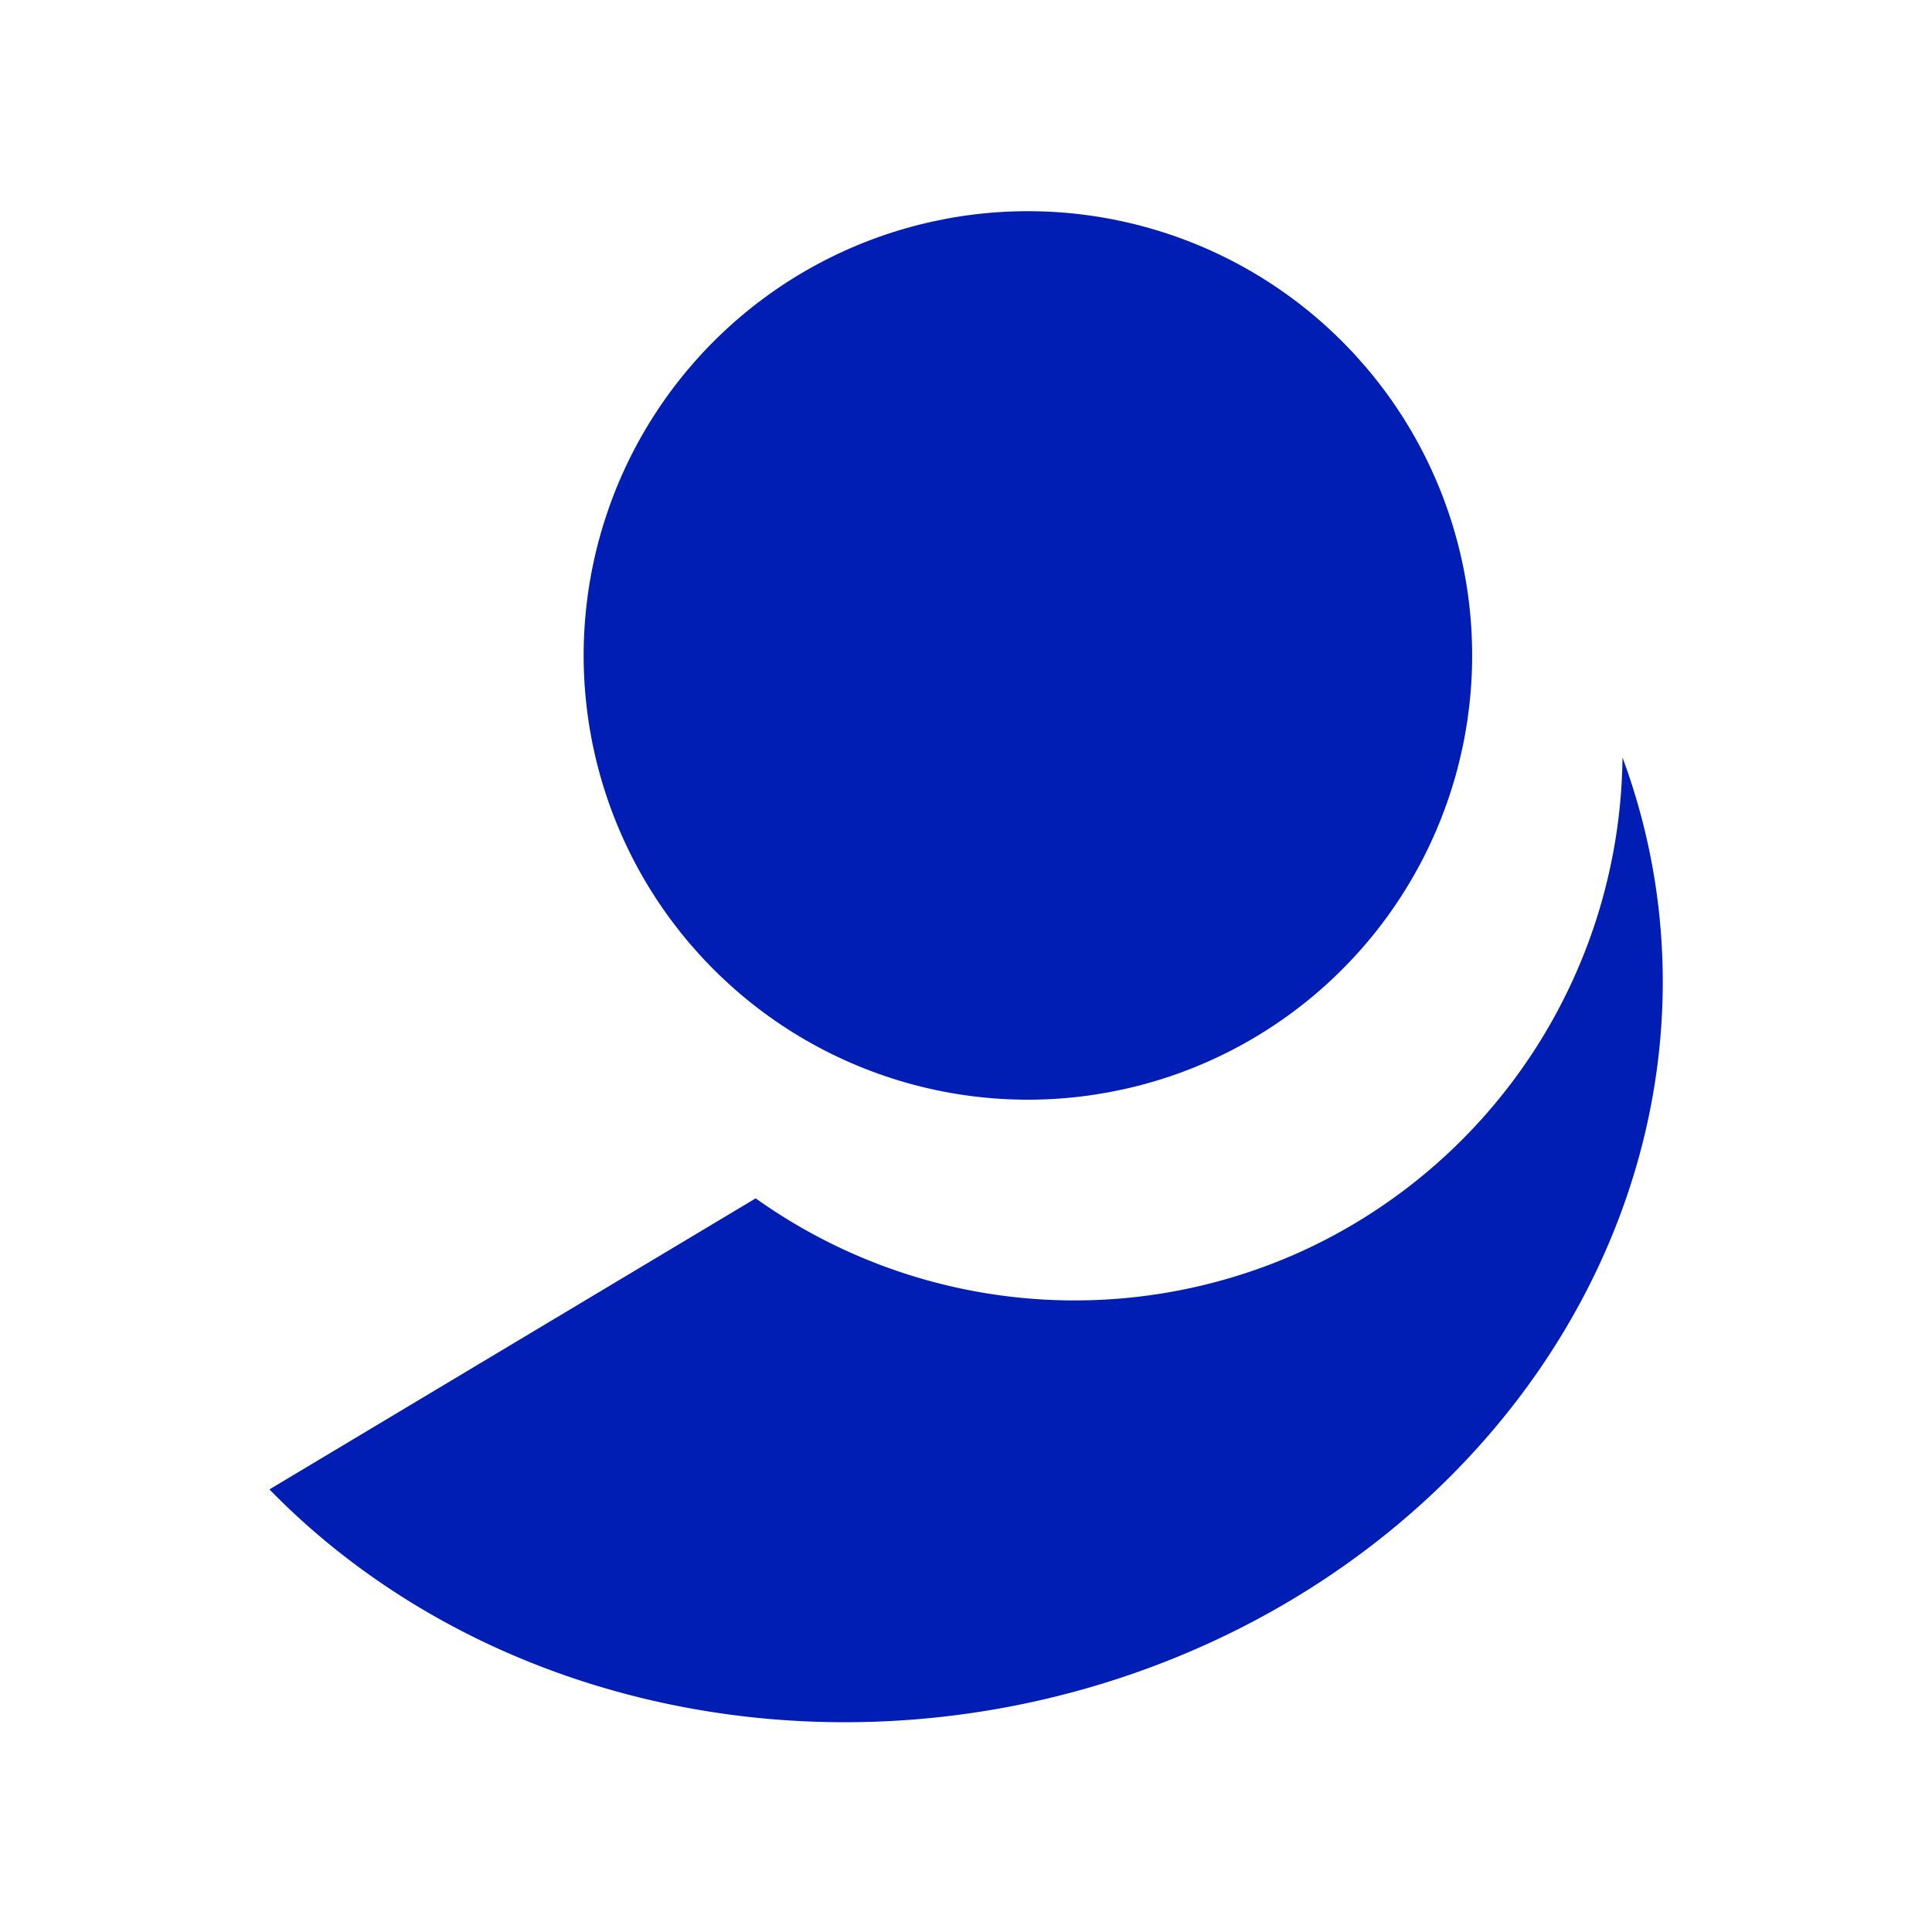 <?xml version="1.0" encoding="UTF-8" standalone="no"?>
<!-- Created with Inkscape (http://www.inkscape.org/) -->

<svg
   xmlns:osb="http://www.openswatchbook.org/uri/2009/osb"
   xmlns:dc="http://purl.org/dc/elements/1.1/"
   xmlns:cc="http://creativecommons.org/ns#"
   xmlns:rdf="http://www.w3.org/1999/02/22-rdf-syntax-ns#"
   xmlns:svg="http://www.w3.org/2000/svg"
   xmlns="http://www.w3.org/2000/svg"
   xmlns:sodipodi="http://sodipodi.sourceforge.net/DTD/sodipodi-0.dtd"
   xmlns:inkscape="http://www.inkscape.org/namespaces/inkscape"
   width="16"
   height="16"
   viewBox="0 0 16 16"
   version="1.1"
   id="svg8"
   inkscape:version="0.92.1 r15371"
   sodipodi:docname="safari-pinned-tab.svg"
   inkscape:export-filename="C:\Users\neo\Documents\gymgles\g0\logo\gymgles-icon-blue-100.png"
   inkscape:export-xdpi="96"
   inkscape:export-ydpi="96">
  <defs
     id="defs2">
    <linearGradient
       id="linearGradient5761"
       osb:paint="gradient">
      <stop
         style="stop-color:#170b28;stop-opacity:1;"
         offset="0"
         id="stop5757" />
      <stop
         style="stop-color:#170b28;stop-opacity:0;"
         offset="1"
         id="stop5759" />
    </linearGradient>
    <linearGradient
       id="linearGradient7893"
       osb:paint="solid">
      <stop
         style="stop-color:#484838;stop-opacity:1;"
         offset="0"
         id="stop7891" />
    </linearGradient>
    <linearGradient
       id="linearGradient7803"
       osb:paint="solid">
      <stop
         style="stop-color:#000000;stop-opacity:1;"
         offset="0"
         id="stop7801" />
    </linearGradient>
    <inkscape:perspective
       sodipodi:type="inkscape:persp3d"
       inkscape:vp_x="0 : 304.00001 : 1"
       inkscape:vp_y="0 : 3779.5275 : 0"
       inkscape:vp_z="1800 : 304.00001 : 1"
       inkscape:persp3d-origin="900.00003 : 202.66667 : 1"
       id="perspective4528" />
    <filter
       style="color-interpolation-filters:sRGB"
       inkscape:label="Film Grain"
       id="filter5627"
       inkscape:menu="Image Effects"
       inkscape:menu-tooltip="Adds a small scale graininess">
      <feColorMatrix
         values="0.21 0.72 0.072 0 0 0.21 0.72 0.072 0 0 0.21 0.72 0.072 0 0 0 0 0 1 0 "
         id="feColorMatrix5625"
         result="fbSourceGraphic" />
      <feColorMatrix
         result="fbSourceGraphicAlpha"
         in="fbSourceGraphic"
         values="0 0 0 -1 0 0 0 0 -1 0 0 0 0 -1 0 0 0 0 1 0"
         id="feColorMatrix5707" />
      <feTurbulence
         id="feTurbulence5709"
         type="fractalNoise"
         numOctaves="3"
         baseFrequency="1"
         seed="0"
         result="result0" />
      <feColorMatrix
         id="feColorMatrix5711"
         result="result4"
         values="0"
         type="saturate" />
      <feComposite
         in2="result4"
         id="feComposite5713"
         in="fbSourceGraphic"
         operator="arithmetic"
         k1="1.25"
         k2="0.5"
         k3="0.5"
         result="result2"
         k4="0" />
      <feBlend
         in2="fbSourceGraphic"
         id="feBlend5715"
         result="result5"
         mode="normal"
         in="result2" />
      <feComposite
         in2="fbSourceGraphic"
         id="feComposite5717"
         in="result5"
         operator="in"
         result="result3" />
    </filter>
    <filter
       inkscape:label="Black Light"
       inkscape:menu="Color"
       inkscape:menu-tooltip="Light areas turn to black"
       style="color-interpolation-filters:sRGB"
       id="filter5737">
      <feColorMatrix
         type="luminanceToAlpha"
         result="result2"
         id="feColorMatrix5729" />
      <feComposite
         in2="SourceGraphic"
         operator="arithmetic"
         in="result2"
         k3="2"
         result="result4"
         id="feComposite5731"
         k1="0"
         k2="0"
         k4="0" />
      <feBlend
         in="result4"
         mode="multiply"
         result="result3"
         in2="result2"
         id="feBlend5733" />
      <feComposite
         in2="SourceGraphic"
         operator="in"
         in="result3"
         id="feComposite5735" />
    </filter>
    <filter
       inkscape:label="Black Light"
       inkscape:menu="Color"
       inkscape:menu-tooltip="Light areas turn to black"
       style="color-interpolation-filters:sRGB"
       id="filter5737-7">
      <feColorMatrix
         type="luminanceToAlpha"
         result="result2"
         id="feColorMatrix5729-5" />
      <feComposite
         in2="SourceGraphic"
         operator="arithmetic"
         in="result2"
         k3="2"
         result="result4"
         id="feComposite5731-5"
         k1="0"
         k2="0"
         k4="0" />
      <feBlend
         in="result4"
         mode="multiply"
         result="result3"
         in2="result2"
         id="feBlend5733-9" />
      <feComposite
         in2="SourceGraphic"
         operator="in"
         in="result3"
         id="feComposite5735-2" />
    </filter>
    <filter
       inkscape:label="Age"
       inkscape:menu="Image Effects"
       inkscape:menu-tooltip="Imitate aged photograph"
       style="color-interpolation-filters:sRGB"
       id="filter10742">
      <feColorMatrix
         type="saturate"
         in="SourceGraphic"
         values="0"
         id="feColorMatrix10730" />
      <feColorMatrix
         values="3 0 0 0 -0.3 0 3 0 0 -0.3 0 0 3 0 -0.3 0 0 0 1 0"
         result="result0"
         id="feColorMatrix10732" />
      <feTurbulence
         baseFrequency="0.111"
         numOctaves="2"
         type="fractalNoise"
         id="feTurbulence10734" />
      <feColorMatrix
         values="0 0 0 0 0 0 0 0 0 0 0 0 0 0 0 0 0 0 255 -200"
         id="feColorMatrix10736" />
      <feGaussianBlur
         stdDeviation="1"
         id="feGaussianBlur10738" />
      <feComposite
         in2="result0"
         operator="atop"
         id="feComposite10740" />
    </filter>
    <filter
       style="color-interpolation-filters:sRGB"
       inkscape:label="Lightness-Contrast"
       id="filter6913">
      <feColorMatrix
         values="6.625 0 0 1.311 -2.812 0 6.625 0 1.311 -2.812 0 0 6.625 1.311 -2.812 0 0 0 1 0"
         id="feColorMatrix6911"
         result="fbSourceGraphic" />
      <feColorMatrix
         result="fbSourceGraphicAlpha"
         in="fbSourceGraphic"
         values="0 0 0 -1 0 0 0 0 -1 0 0 0 0 -1 0 0 0 0 1 0"
         id="feColorMatrix6915" />
      <feColorMatrix
         id="feColorMatrix6917"
         values="5.724 0 0 1.156 -2.362 0 5.724 0 1.156 -2.362 0 0 5.724 1.156 -2.362 0 0 0 1 0"
         in="fbSourceGraphic"
         result="fbSourceGraphic" />
      <feColorMatrix
         result="fbSourceGraphicAlpha"
         in="fbSourceGraphic"
         values="0 0 0 -1 0 0 0 0 -1 0 0 0 0 -1 0 0 0 0 1 0"
         id="feColorMatrix6919" />
      <feColorMatrix
         id="feColorMatrix6921"
         values="0.667 0 0 0.287 0.167 0 0.667 0 0.287 0.167 0 0 0.667 0.287 0.167 0 0 0 1 0"
         in="fbSourceGraphic"
         result="fbSourceGraphic" />
      <feColorMatrix
         result="fbSourceGraphicAlpha"
         in="fbSourceGraphic"
         values="0 0 0 -1 0 0 0 0 -1 0 0 0 0 -1 0 0 0 0 1 0"
         id="feColorMatrix6923" />
      <feColorMatrix
         id="feColorMatrix6925"
         values="0.667 0 0 0.595 0.167 0 0.667 0 0.595 0.167 0 0 0.667 0.595 0.167 0 0 0 1 0"
         in="fbSourceGraphic"
         result="fbSourceGraphic" />
      <feColorMatrix
         result="fbSourceGraphicAlpha"
         in="fbSourceGraphic"
         values="0 0 0 -1 0 0 0 0 -1 0 0 0 0 -1 0 0 0 0 1 0"
         id="feColorMatrix6927" />
      <feColorMatrix
         id="feColorMatrix6929"
         values="0.667 0 0 -0.477 0.167 0 0.667 0 -0.477 0.167 0 0 0.667 -0.477 0.167 0 0 0 1 0"
         in="fbSourceGraphic"
         result="fbSourceGraphic" />
      <feColorMatrix
         result="fbSourceGraphicAlpha"
         in="fbSourceGraphic"
         values="0 0 0 -1 0 0 0 0 -1 0 0 0 0 -1 0 0 0 0 1 0"
         id="feColorMatrix6931" />
      <feColorMatrix
         id="feColorMatrix6933"
         values="0.667 0 0 -0.217 0.167 0 0.667 0 -0.217 0.167 0 0 0.667 -0.217 0.167 0 0 0 1 0"
         in="fbSourceGraphic"
         result="fbSourceGraphic" />
      <feColorMatrix
         result="fbSourceGraphicAlpha"
         in="fbSourceGraphic"
         values="0 0 0 -1 0 0 0 0 -1 0 0 0 0 -1 0 0 0 0 1 0"
         id="feColorMatrix6935" />
      <feColorMatrix
         id="feColorMatrix6937"
         values="6.313 0 0 -0.952 -2.656 0 6.313 0 -0.952 -2.656 0 0 6.313 -0.952 -2.656 0 0 0 1 0"
         in="fbSourceGraphic"
         result="fbSourceGraphic" />
      <feColorMatrix
         result="fbSourceGraphicAlpha"
         in="fbSourceGraphic"
         values="0 0 0 -1 0 0 0 0 -1 0 0 0 0 -1 0 0 0 0 1 0"
         id="feColorMatrix6939" />
      <feColorMatrix
         id="feColorMatrix6941"
         values="0.24 0 0 -0.161 0.38 0 0.24 0 -0.161 0.38 0 0 0.24 -0.161 0.38 0 0 0 1 0"
         in="fbSourceGraphic"
         result="fbSourceGraphic" />
      <feColorMatrix
         result="fbSourceGraphicAlpha"
         in="fbSourceGraphic"
         values="0 0 0 -1 0 0 0 0 -1 0 0 0 0 -1 0 0 0 0 1 0"
         id="feColorMatrix6943" />
      <feColorMatrix
         id="feColorMatrix6945"
         values="0.24 0 0 -0.297 0.38 0 0.24 0 -0.297 0.38 0 0 0.24 -0.297 0.38 0 0 0 1 0"
         in="fbSourceGraphic"
         result="fbSourceGraphic" />
      <feColorMatrix
         result="fbSourceGraphicAlpha"
         in="fbSourceGraphic"
         values="0 0 0 -1 0 0 0 0 -1 0 0 0 0 -1 0 0 0 0 1 0"
         id="feColorMatrix6947" />
      <feColorMatrix
         id="feColorMatrix6949"
         values="0.24 0 0 -0.116 0.38 0 0.24 0 -0.116 0.38 0 0 0.24 -0.116 0.38 0 0 0 1 0"
         in="fbSourceGraphic"
         result="fbSourceGraphic" />
      <feColorMatrix
         result="fbSourceGraphicAlpha"
         in="fbSourceGraphic"
         values="0 0 0 -1 0 0 0 0 -1 0 0 0 0 -1 0 0 0 0 1 0"
         id="feColorMatrix6951" />
      <feColorMatrix
         id="feColorMatrix6953"
         values="0.24 0 0 0.013 0.38 0 0.24 0 0.013 0.38 0 0 0.24 0.013 0.38 0 0 0 1 0"
         in="fbSourceGraphic"
         result="fbSourceGraphic" />
      <feColorMatrix
         result="fbSourceGraphicAlpha"
         in="fbSourceGraphic"
         values="0 0 0 -1 0 0 0 0 -1 0 0 0 0 -1 0 0 0 0 1 0"
         id="feColorMatrix6955" />
      <feColorMatrix
         id="feColorMatrix6957"
         values="0.24 0 0 -0.22 0.38 0 0.24 0 -0.22 0.38 0 0 0.24 -0.22 0.38 0 0 0 1 0"
         in="fbSourceGraphic" />
    </filter>
    <filter
       inkscape:label="Quadritone fantasy"
       inkscape:menu="Image Effects"
       inkscape:menu-tooltip="Imitate aged photograph"
       style="color-interpolation-filters:sRGB"
       id="filter7129">
      <feColorMatrix
         type="saturate"
         in="SourceGraphic"
         values="0"
         id="feColorMatrix7117" />
      <feColorMatrix
         values="3 0 0 0 -0.3 0 3 0 0 -0.3 0 0 3 0 -0.3 0 0 0 1 0"
         result="result0"
         id="feColorMatrix7119" />
      <feTurbulence
         baseFrequency="0.111"
         numOctaves="2"
         type="fractalNoise"
         id="feTurbulence7121" />
      <feColorMatrix
         values="0 0 0 0 0 0 0 0 0 0 0 0 0 0 0 0 0 0 255 -200"
         id="feColorMatrix7123" />
      <feGaussianBlur
         stdDeviation="1"
         id="feGaussianBlur7125" />
      <feComposite
         in2="result0"
         operator="atop"
         id="feComposite7127"
         result="fbSourceGraphic" />
      <feColorMatrix
         result="fbSourceGraphicAlpha"
         in="fbSourceGraphic"
         values="0 0 0 -1 0 0 0 0 -1 0 0 0 0 -1 0 0 0 0 1 0"
         id="feColorMatrix7207" />
      <feColorMatrix
         id="feColorMatrix7209"
         in="fbSourceGraphic"
         type="hueRotate"
         values="280"
         result="colormatrix1" />
      <feColorMatrix
         id="feColorMatrix7211"
         type="matrix"
         values="0.5 0 0.5 0 0 0 1 0 0 0 0.5 0 0.5 0 0 0 0 0 1 0 "
         result="colormatrix2" />
      <feColorMatrix
         id="feColorMatrix7213"
         type="hueRotate"
         values="147"
         result="colormatrix3" />
      <feBlend
         in2="colormatrix3"
         id="feBlend7215"
         mode="normal"
         result="blend1" />
      <feColorMatrix
         id="feColorMatrix7217"
         type="matrix"
         values="2.5 -0.75 -0.75 0 0 -0.75 2.5 -0.75 0 0 -0.75 -0.75 2.5 0 0 0 0 0 1 0 "
         result="colormatrix4" />
      <feComposite
         in2="blend1"
         id="feComposite7219"
         in="colormatrix4"
         operator="arithmetic"
         k2="0"
         result="composite1"
         k1="0"
         k3="0"
         k4="0" />
      <feBlend
         in2="blend1"
         id="feBlend7221"
         mode="normal"
         result="fbSourceGraphic" />
      <feColorMatrix
         result="fbSourceGraphicAlpha"
         in="fbSourceGraphic"
         values="0 0 0 -1 0 0 0 0 -1 0 0 0 0 -1 0 0 0 0 1 0"
         id="feColorMatrix7223" />
      <feColorMatrix
         id="feColorMatrix7225"
         in="fbSourceGraphic"
         type="hueRotate"
         values="280"
         result="colormatrix1" />
      <feColorMatrix
         id="feColorMatrix7227"
         type="matrix"
         values="0.5 0 0.5 0 0 0 1 0 0 0 0.5 0 0.5 0 0 0 0 0 1 0 "
         result="colormatrix2" />
      <feColorMatrix
         id="feColorMatrix7229"
         type="hueRotate"
         values="147"
         result="colormatrix3" />
      <feBlend
         in2="colormatrix3"
         id="feBlend7231"
         mode="normal"
         result="blend1" />
      <feColorMatrix
         id="feColorMatrix7233"
         type="matrix"
         values="2.5 -0.75 -0.75 0 0 -0.75 2.5 -0.75 0 0 -0.75 -0.75 2.5 0 0 0 0 0 1 0 "
         result="colormatrix4" />
      <feComposite
         in2="blend1"
         id="feComposite7235"
         in="colormatrix4"
         operator="arithmetic"
         k2="0"
         result="composite1"
         k1="0"
         k3="0"
         k4="0" />
      <feBlend
         in2="blend1"
         id="feBlend7237"
         mode="normal"
         result="blend2" />
    </filter>
    <filter
       style="color-interpolation-filters:sRGB"
       inkscape:label="Lightness-Contrast"
       id="filter7359">
      <feColorMatrix
         values="0.531 0 0 -0.271 0.234 0 0.531 0 -0.271 0.234 0 0 0.531 -0.271 0.234 0 0 0 1 0"
         id="feColorMatrix7357" />
    </filter>
    <filter
       style="color-interpolation-filters:sRGB"
       inkscape:label="Channel Painting"
       id="filter7457">
      <feColorMatrix
         values="1"
         type="saturate"
         result="colormatrix1"
         id="feColorMatrix7441" />
      <feColorMatrix
         values="1 0 0 0 0 0 1 0 0 0 0 0 1 0 0 -1 0.5 0.5 1 0 "
         in="SourceGraphic"
         result="colormatrix2"
         id="feColorMatrix7443" />
      <feFlood
         flood-color="rgb(178,158,18)"
         flood-opacity="1"
         result="flood"
         id="feFlood7445" />
      <feComposite
         in2="colormatrix2"
         operator="out"
         result="composite1"
         id="feComposite7447" />
      <feMerge
         result="merge"
         id="feMerge7453">
        <feMergeNode
           in="colormatrix1"
           id="feMergeNode7449" />
        <feMergeNode
           in="composite1"
           id="feMergeNode7451" />
      </feMerge>
      <feComposite
         in="merge"
         in2="SourceGraphic"
         operator="in"
         result="composite2"
         id="feComposite7455" />
    </filter>
    <filter
       style="color-interpolation-filters:sRGB"
       inkscape:label="Quadritone fantasy"
       id="filter7529">
      <feColorMatrix
         in="SourceGraphic"
         type="hueRotate"
         values="280"
         result="colormatrix1"
         id="feColorMatrix7515" />
      <feColorMatrix
         type="matrix"
         values="0.5 0 0.5 0 0 0 1 0 0 0 0.5 0 0.5 0 0 0 0 0 1 0 "
         result="colormatrix2"
         id="feColorMatrix7517" />
      <feColorMatrix
         type="hueRotate"
         values="222"
         result="colormatrix3"
         id="feColorMatrix7519" />
      <feBlend
         in2="colormatrix3"
         mode="normal"
         result="blend1"
         id="feBlend7521" />
      <feColorMatrix
         type="matrix"
         values="2.5 -0.75 -0.75 0 0 -0.75 2.5 -0.75 0 0 -0.75 -0.75 2.5 0 0 0 0 0 1 0 "
         result="colormatrix4"
         id="feColorMatrix7523" />
      <feComposite
         in="colormatrix4"
         in2="blend1"
         operator="arithmetic"
         k2="0"
         result="composite1"
         id="feComposite7525"
         k1="0"
         k3="0"
         k4="0" />
      <feBlend
         in2="blend1"
         mode="normal"
         result="blend2"
         id="feBlend7527" />
    </filter>
    <filter
       inkscape:label="Film Grain"
       inkscape:menu="Image Effects"
       inkscape:menu-tooltip="Adds a small scale graininess"
       style="color-interpolation-filters:sRGB"
       id="filter7963">
      <feTurbulence
         type="fractalNoise"
         numOctaves="3"
         baseFrequency="1"
         seed="0"
         result="result0"
         id="feTurbulence7953" />
      <feColorMatrix
         result="result4"
         values="0"
         type="saturate"
         id="feColorMatrix7955" />
      <feComposite
         in="SourceGraphic"
         in2="result4"
         operator="arithmetic"
         k1="1.25"
         k2="0.5"
         k3="0.5"
         result="result2"
         id="feComposite7957"
         k4="0" />
      <feBlend
         result="result5"
         mode="normal"
         in="result2"
         in2="SourceGraphic"
         id="feBlend7959" />
      <feComposite
         in="result5"
         in2="SourceGraphic"
         operator="in"
         result="result3"
         id="feComposite7961" />
    </filter>
    <filter
       inkscape:label="Film Grain"
       inkscape:menu="Image Effects"
       inkscape:menu-tooltip="Adds a small scale graininess"
       style="color-interpolation-filters:sRGB"
       id="filter7975">
      <feTurbulence
         type="fractalNoise"
         numOctaves="3"
         baseFrequency="1"
         seed="0"
         result="result0"
         id="feTurbulence7965" />
      <feColorMatrix
         result="result4"
         values="0"
         type="saturate"
         id="feColorMatrix7967" />
      <feComposite
         in="SourceGraphic"
         in2="result4"
         operator="arithmetic"
         k1="1.25"
         k2="0.5"
         k3="0.5"
         result="result2"
         id="feComposite7969"
         k4="0" />
      <feBlend
         result="result5"
         mode="normal"
         in="result2"
         in2="SourceGraphic"
         id="feBlend7971" />
      <feComposite
         in="result5"
         in2="SourceGraphic"
         operator="in"
         result="result3"
         id="feComposite7973" />
    </filter>
    <filter
       inkscape:label="Film Grain"
       inkscape:menu="Image Effects"
       inkscape:menu-tooltip="Adds a small scale graininess"
       style="color-interpolation-filters:sRGB"
       id="filter8009">
      <feTurbulence
         type="fractalNoise"
         numOctaves="3"
         baseFrequency="1"
         seed="0"
         result="result0"
         id="feTurbulence7999" />
      <feColorMatrix
         result="result4"
         values="0"
         type="saturate"
         id="feColorMatrix8001" />
      <feComposite
         in="SourceGraphic"
         in2="result4"
         operator="arithmetic"
         k1="1.25"
         k2="0.5"
         k3="0.5"
         result="result2"
         id="feComposite8003"
         k4="0" />
      <feBlend
         result="result5"
         mode="normal"
         in="result2"
         in2="SourceGraphic"
         id="feBlend8005" />
      <feComposite
         in="result5"
         in2="SourceGraphic"
         operator="in"
         result="result3"
         id="feComposite8007" />
    </filter>
    <filter
       inkscape:label="Soft Focus Lens"
       inkscape:menu="Image Effects"
       inkscape:menu-tooltip="Glowing image content without blurring it"
       style="color-interpolation-filters:sRGB"
       id="filter8025">
      <feGaussianBlur
         stdDeviation="5"
         result="result3"
         id="feGaussianBlur8011" />
      <feColorMatrix
         values="1 0 0 0 0 0 1 0 0 0 0 0 1 0 0 0 0 0 50 0 "
         result="result7"
         id="feColorMatrix8013" />
      <feComposite
         operator="in"
         in2="SourceGraphic"
         result="result9"
         id="feComposite8015" />
      <feComposite
         in2="result7"
         operator="arithmetic"
         in="result9"
         k1="0.5"
         k3="0.5"
         result="result1"
         id="feComposite8017"
         k2="0"
         k4="0" />
      <feBlend
         in2="result1"
         result="result5"
         mode="screen"
         in="SourceGraphic"
         id="feBlend8019" />
      <feBlend
         in2="result5"
         mode="darken"
         in="result5"
         result="result6"
         id="feBlend8021" />
      <feComposite
         in2="SourceGraphic"
         operator="in"
         result="result8"
         id="feComposite8023" />
    </filter>
    <filter
       style="color-interpolation-filters:sRGB"
       inkscape:label="Quadritone fantasy"
       id="filter7529-8">
      <feColorMatrix
         in="SourceGraphic"
         type="hueRotate"
         values="280"
         result="colormatrix1"
         id="feColorMatrix7515-6" />
      <feColorMatrix
         type="matrix"
         values="0.5 0 0.5 0 0 0 1 0 0 0 0.5 0 0.5 0 0 0 0 0 1 0 "
         result="colormatrix2"
         id="feColorMatrix7517-1" />
      <feColorMatrix
         type="hueRotate"
         values="222"
         result="colormatrix3"
         id="feColorMatrix7519-6" />
      <feBlend
         in2="colormatrix3"
         mode="normal"
         result="blend1"
         id="feBlend7521-8" />
      <feColorMatrix
         type="matrix"
         values="2.5 -0.75 -0.75 0 0 -0.75 2.5 -0.75 0 0 -0.75 -0.75 2.5 0 0 0 0 0 1 0 "
         result="colormatrix4"
         id="feColorMatrix7523-3" />
      <feComposite
         in="colormatrix4"
         in2="blend1"
         operator="arithmetic"
         k2="0"
         result="composite1"
         id="feComposite7525-5"
         k1="0"
         k3="0"
         k4="0" />
      <feBlend
         in2="blend1"
         mode="normal"
         result="blend2"
         id="feBlend7527-6" />
    </filter>
    <filter
       style="color-interpolation-filters:sRGB"
       inkscape:label="Quadritone fantasy"
       id="filter7529-0">
      <feColorMatrix
         in="SourceGraphic"
         type="hueRotate"
         values="280"
         result="colormatrix1"
         id="feColorMatrix7515-2" />
      <feColorMatrix
         type="matrix"
         values="0.5 0 0.5 0 0 0 1 0 0 0 0.5 0 0.5 0 0 0 0 0 1 0 "
         result="colormatrix2"
         id="feColorMatrix7517-6" />
      <feColorMatrix
         type="hueRotate"
         values="222"
         result="colormatrix3"
         id="feColorMatrix7519-9" />
      <feBlend
         in2="colormatrix3"
         mode="normal"
         result="blend1"
         id="feBlend7521-0" />
      <feColorMatrix
         type="matrix"
         values="2.5 -0.75 -0.75 0 0 -0.75 2.5 -0.75 0 0 -0.75 -0.75 2.5 0 0 0 0 0 1 0 "
         result="colormatrix4"
         id="feColorMatrix7523-1" />
      <feComposite
         in="colormatrix4"
         in2="blend1"
         operator="arithmetic"
         k2="0"
         result="composite1"
         id="feComposite7525-2"
         k1="0"
         k3="0"
         k4="0" />
      <feBlend
         in2="blend1"
         mode="normal"
         result="blend2"
         id="feBlend7527-1" />
    </filter>
    <pattern
       y="0"
       x="0"
       height="6"
       width="6"
       patternUnits="userSpaceOnUse"
       id="EMFhbasepattern" />
  </defs>
  <sodipodi:namedview
     id="base"
     pagecolor="#ffffff"
     bordercolor="#666666"
     borderopacity="1.0"
     inkscape:pageopacity="0.0"
     inkscape:pageshadow="2"
     inkscape:zoom="1.1870823"
     inkscape:cx="9.5769093"
     inkscape:cy="51.759981"
     inkscape:document-units="px"
     inkscape:current-layer="layer1"
     showgrid="false"
     units="px"
     inkscape:window-width="1366"
     inkscape:window-height="706"
     inkscape:window-x="-8"
     inkscape:window-y="-8"
     inkscape:window-maximized="1"
     showguides="true"
     inkscape:guide-bbox="true">
    <sodipodi:guide
       position="151.502,170.307"
       orientation="0,1"
       id="guide7497"
       inkscape:locked="false" />
  </sodipodi:namedview>
  <g
     inkscape:label="Camada 1"
     inkscape:groupmode="layer"
     id="layer1"
     transform="translate(0,-254.667)">
    <g
       id="g4646"
       transform="matrix(0.189,0,0,0.189,-0.25,214.791)">
      <rect
         inkscape:export-ydpi="96"
         inkscape:export-xdpi="96"
         y="211.01"
         x="1.323"
         height="84.667"
         width="84.667"
         id="rect12888"
         style="opacity:1;fill:#ffffff;fill-opacity:0;fill-rule:nonzero;stroke:none;stroke-width:0.117;stroke-linecap:round;stroke-linejoin:round;stroke-miterlimit:4;stroke-dasharray:none;stroke-dashoffset:0;stroke-opacity:0.882;paint-order:stroke fill markers" />
      <g
         id="g4640">
        <path
           inkscape:connector-curvature="0"
           style="opacity:1;fill:#001eb3;fill-opacity:1;fill-rule:nonzero;stroke:none;stroke-width:1.59;stroke-linecap:round;stroke-linejoin:round;stroke-miterlimit:4;stroke-dasharray:none;stroke-dashoffset:0;stroke-opacity:1;paint-order:stroke fill markers"
           d="m 72.417,244.176 a 24.069,24.069 65.355 0 1 -14.002,21.612 24.069,24.069 65.355 0 1 -23.98,-2.295 l -21.305,12.753 a 31.31,34.783 80.786 0 0 44.825,4.817 31.31,34.783 80.786 0 0 14.462,-36.888 z"
           id="path8517-5" />
        <circle
           cy="243.751"
           cx="-13.897"
           id="circle8521-5"
           style="opacity:1;fill:#001eb3;fill-opacity:1;fill-rule:nonzero;stroke:none;stroke-width:0.938;stroke-linecap:round;stroke-linejoin:round;stroke-miterlimit:4;stroke-dasharray:none;stroke-dashoffset:0;stroke-opacity:1;paint-order:stroke fill markers"
           inkscape:export-xdpi="96"
           inkscape:export-ydpi="96"
           r="19.466"
           transform="rotate(-14.21)" />
      </g>
    </g>
  </g>
</svg>
